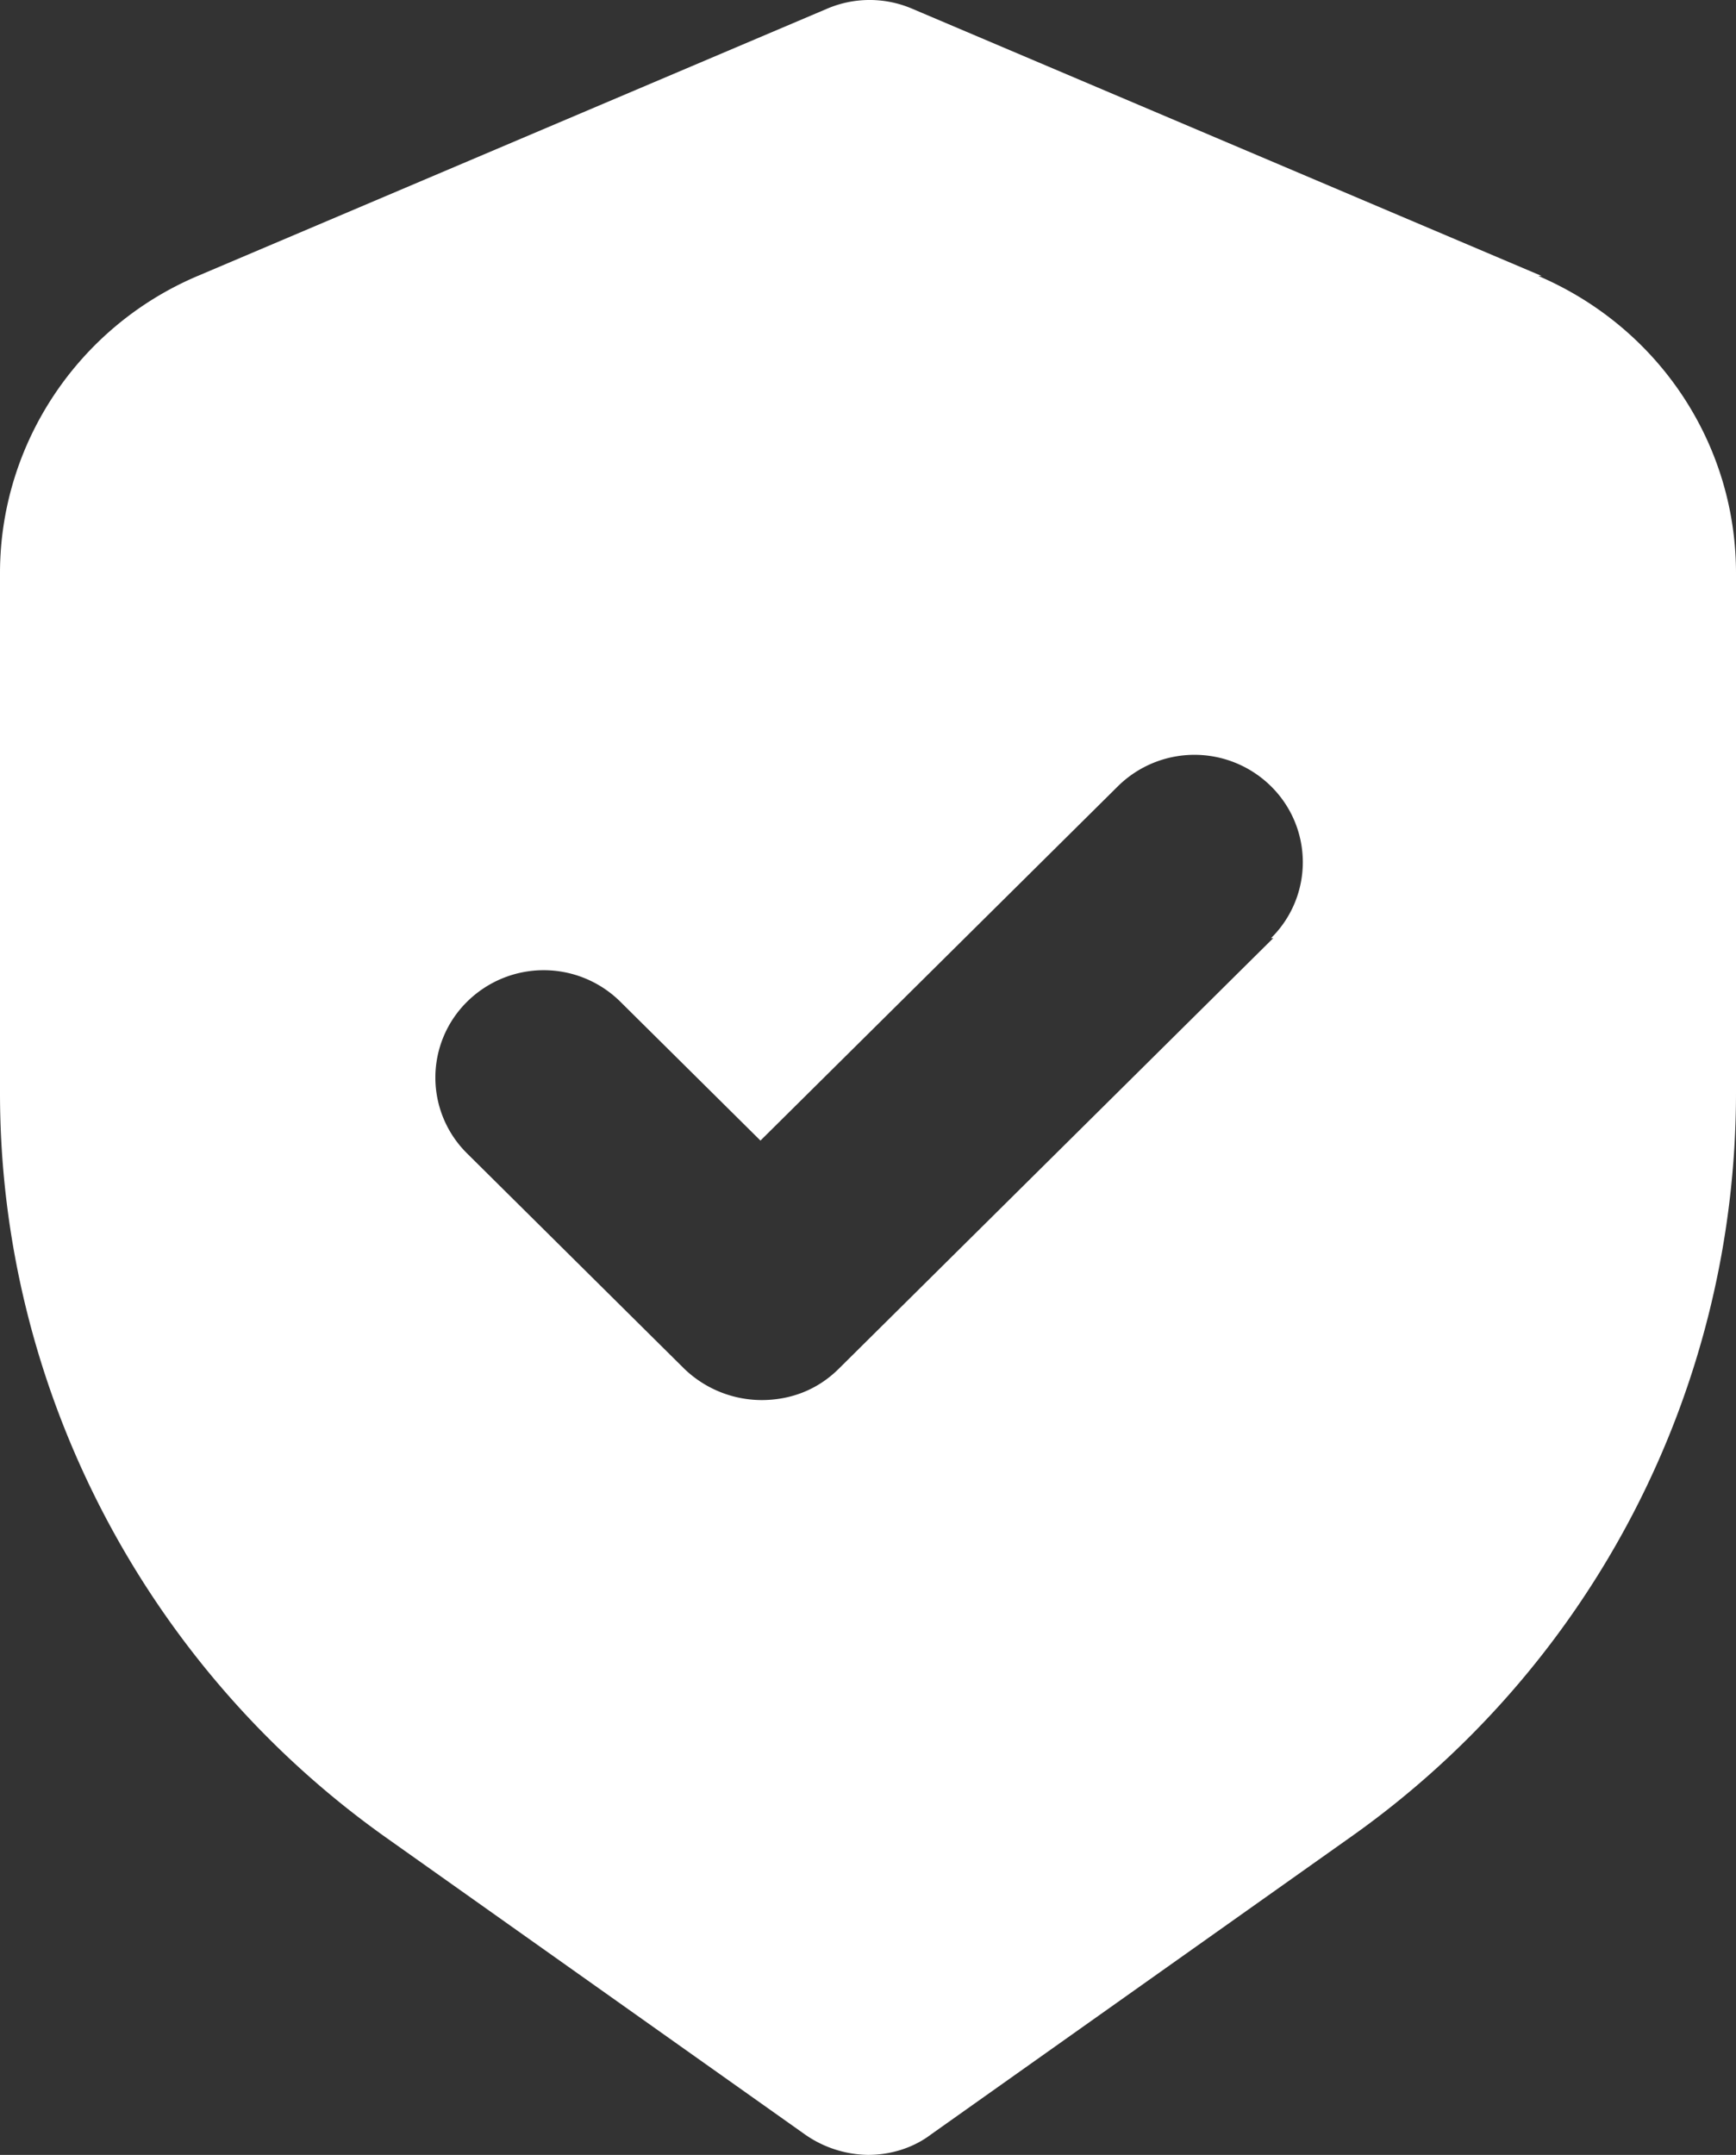 <svg width="54" height="67" viewBox="0 0 54 67" xmlns="http://www.w3.org/2000/svg"><rect x="0" y="0" width="54" height="67" fill="#333333" stroke="none"/><path d="M47.951 8.579L28.385.276a3.363 3.363 0 0 0-2.67 0L6.15 8.58C2.433 10.153 0 13.802 0 17.819v16.17C0 43.13 4.494 51.8 11.996 57.125l13.044 9.24A3.5 3.5 0 0 0 27 67c.676 0 1.385-.2 1.96-.636l13.044-9.24A28.337 28.337 0 0 0 54 33.99V17.82c0-4.018-2.4-7.634-6.15-9.241h.101zm-8.346 20.59L26.088 42.56c-.676.67-1.521.971-2.4.971a3.478 3.478 0 0 1-2.399-.97l-6.758-6.697a3.312 3.312 0 0 1 0-4.72 3.388 3.388 0 0 1 4.764 0l4.36 4.319 11.117-11.015a3.388 3.388 0 0 1 4.765 0 3.312 3.312 0 0 1 0 4.72h.068z" fill="#FFF"/></svg>